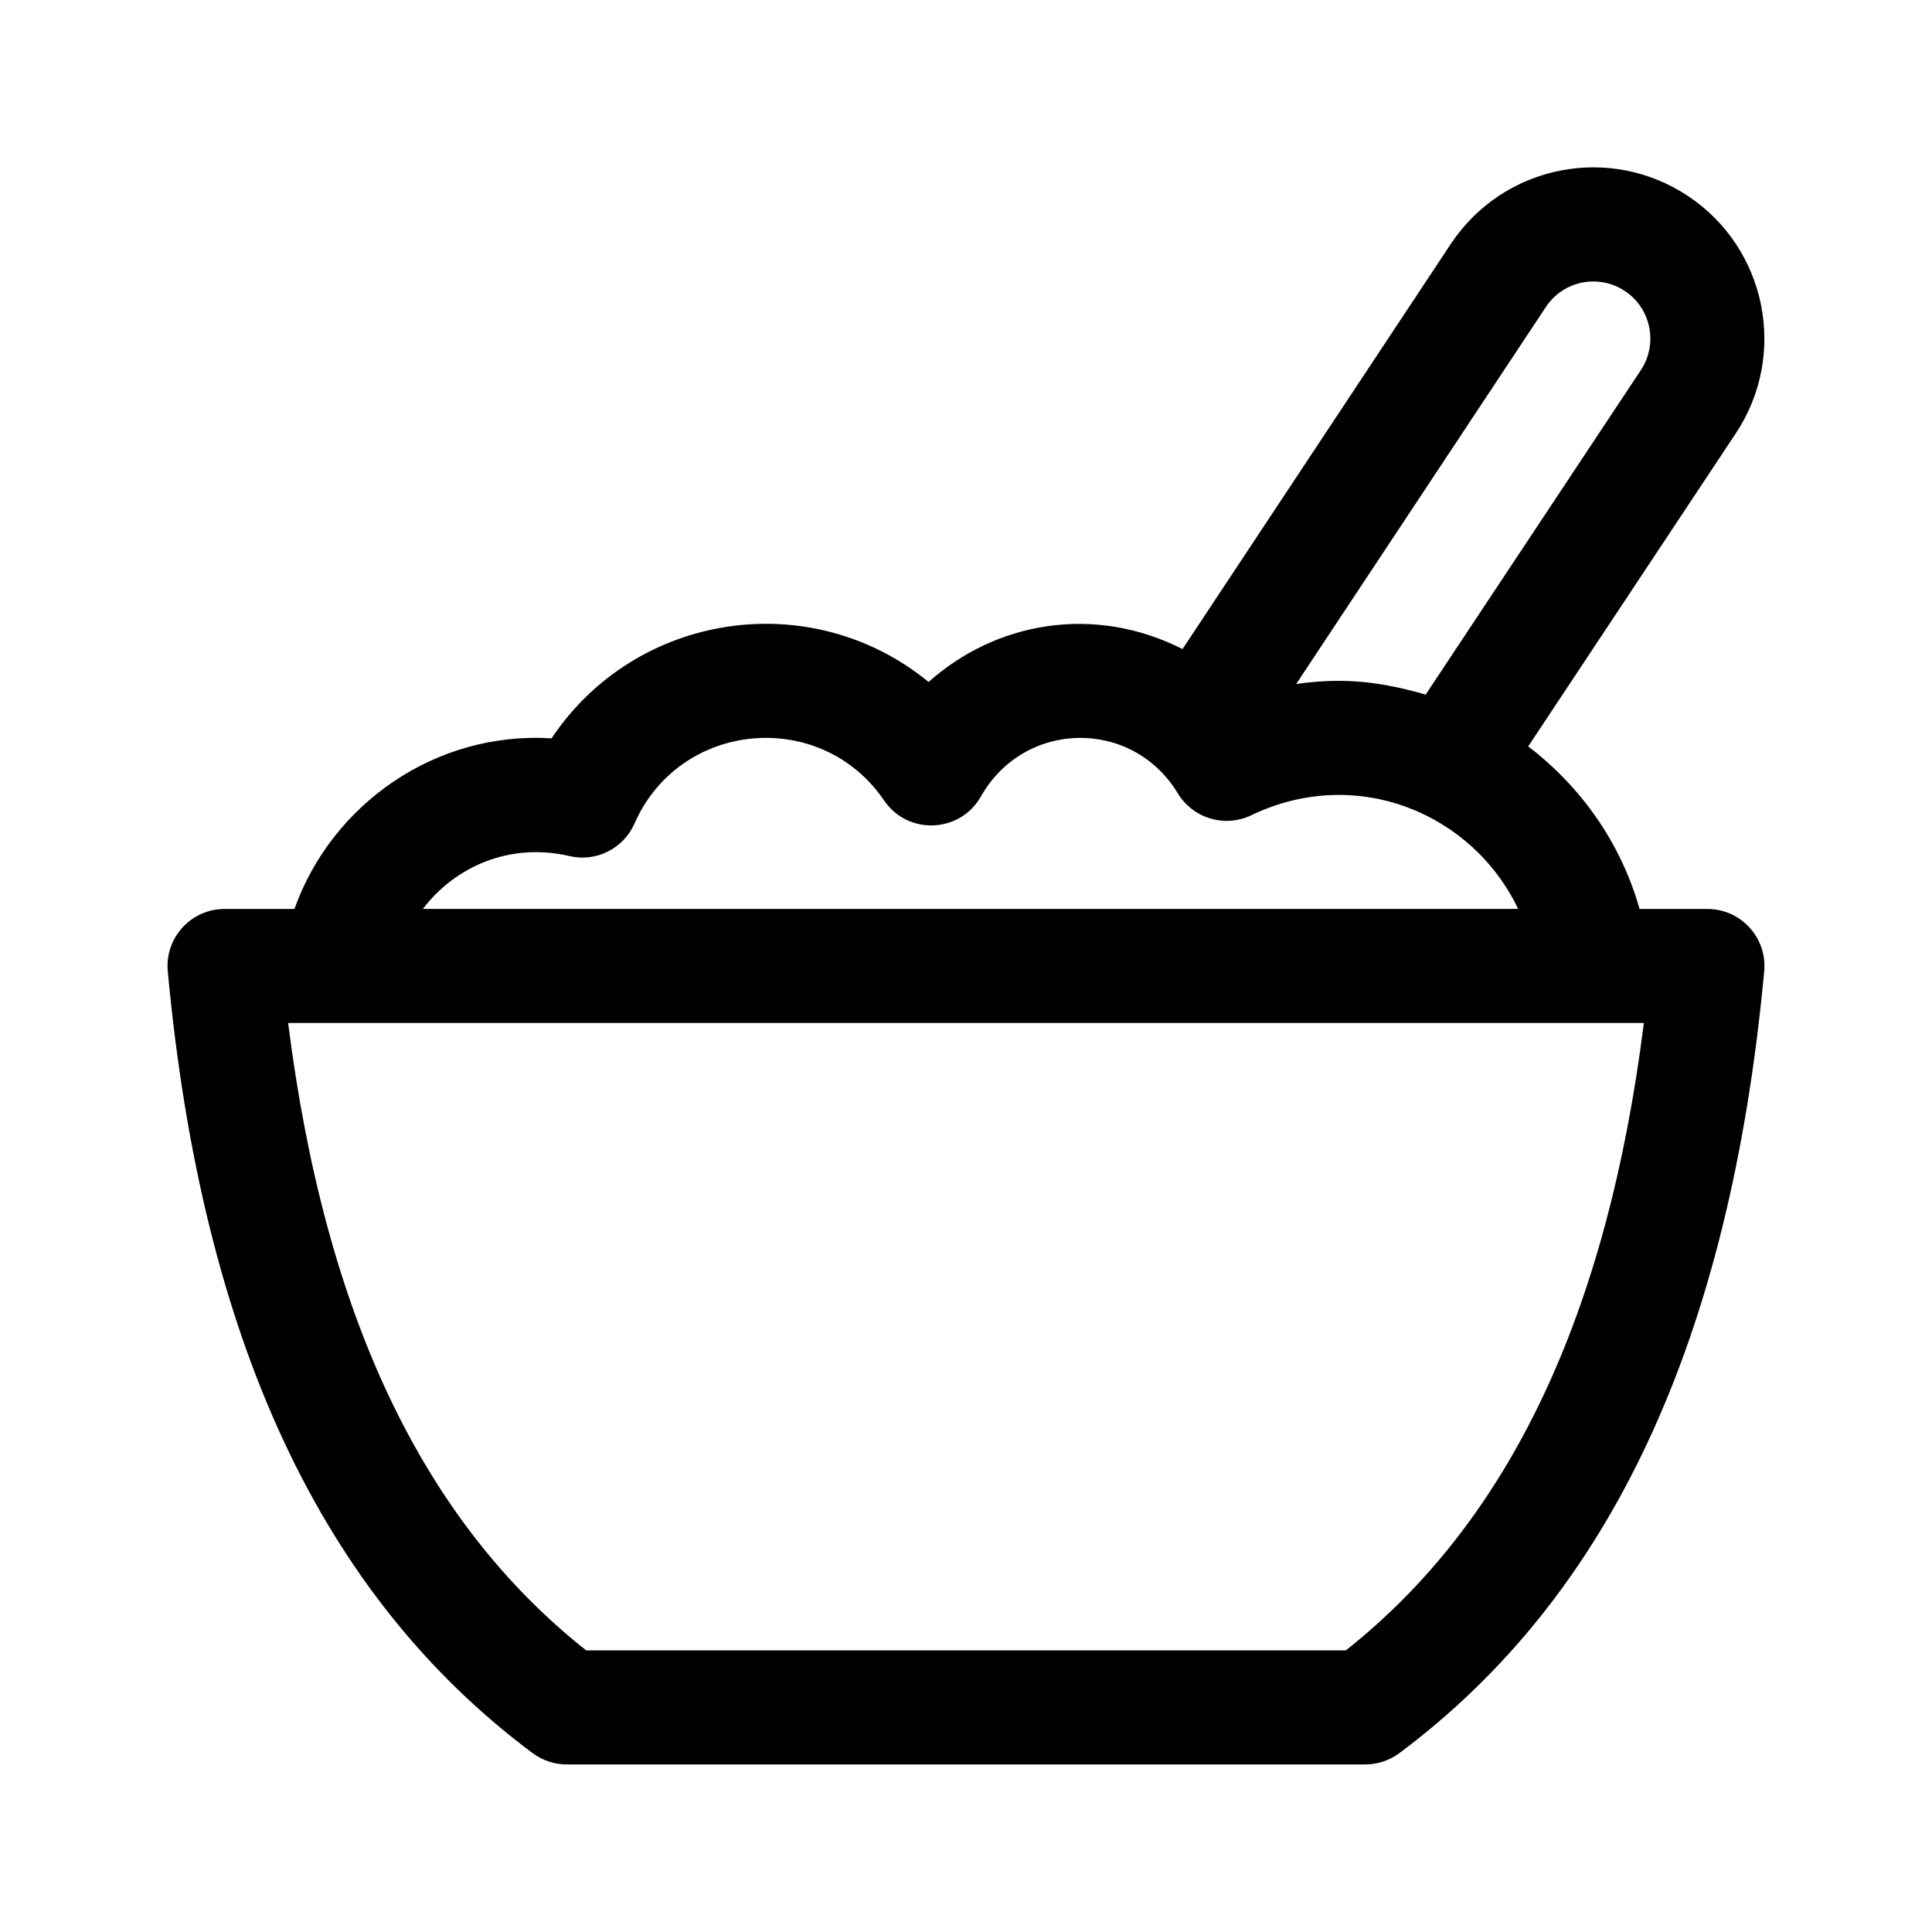 <svg xmlns="http://www.w3.org/2000/svg" fill="#000000" width="800px" height="800px" version="1.1" viewBox="144 144 512 512">
 <path d="m285.16 608.6c2.609 1.945 5.785 2.996 9.039 2.996h211.6c3.254 0 6.43-1.055 9.039-2.996 55.984-41.77 87.617-109.55 96.691-207.2 0.832-8.852-6.148-16.516-15.047-16.516h-17.984c-4.957-17.543-15.527-32.395-29.508-43.082l54.992-82.926c13.859-20.801 8.223-49.012-12.559-62.871-20.828-13.922-48.965-8.348-62.922 12.605l-71.121 107.4c-23.543-11.926-49.523-7.152-67.289 8.723-31.312-25.629-77.703-18.391-99.922 14.938-30.762-1.934-58.238 17.422-68.141 45.215h-18.52c-8.891 0-15.879 7.656-15.047 16.516 9.078 97.652 40.707 165.43 96.695 207.2zm268.53-383.27c4.625-6.961 14-8.82 20.953-4.188 6.926 4.621 8.812 14.031 4.172 20.988l-57 85.949c-14.062-4.102-23.836-4.266-34.305-2.816zm-258.8 145.53c7.027 1.699 14.348-1.969 17.27-8.637 11.98-27.262 49.34-30.742 66.141-6.082 6.348 9.305 20.164 8.621 25.652-1.066 11.441-20.25 40.023-20.879 52.191-0.812 4.035 6.648 12.465 9.148 19.461 5.785 27.973-13.43 58.672-0.461 70.723 24.828h-290.27c8.516-11.164 22.961-17.699 38.828-14.016zm284.75 44.246c-9.75 77.43-35.676 131.98-78.973 166.26h-201.33c-43.297-34.273-69.223-88.828-78.973-166.26z"/>
</svg>